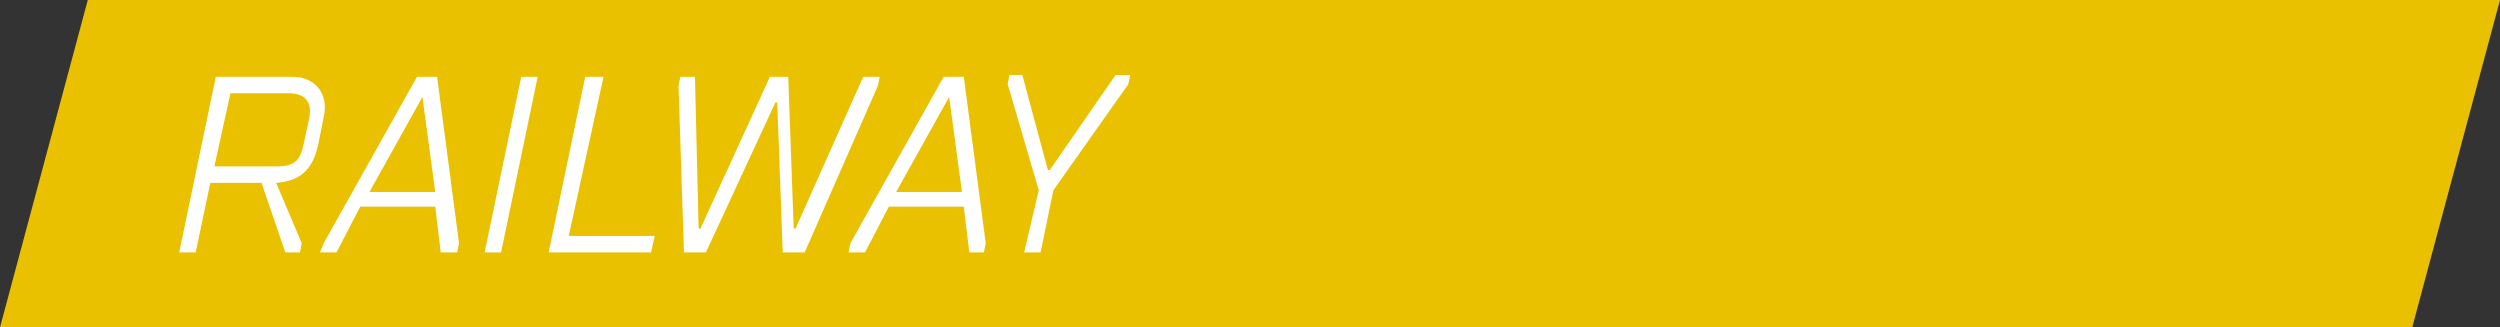 <svg xmlns="http://www.w3.org/2000/svg" xmlns:xlink="http://www.w3.org/1999/xlink" id="Livello_1" x="0px" y="0px" viewBox="0 0 136.7 17.9" style="enable-background:new 0 0 136.7 17.9;" xml:space="preserve"><rect x="0" y="0" width="136.7" height="17.9" fill="#333333" stroke="none"/><style type="text/css">	.st0{fill:#4896AB;}	.st1{clip-path:url(#SVGID_00000031889226964441229140000015865664422588286635_);fill:#FFFFFF;}	.st2{fill:#1D1D1B;}	.st3{clip-path:url(#SVGID_00000134961610636637848310000002353658352097573538_);fill:#FFFFFF;}	.st4{fill:#A6821B;}	.st5{clip-path:url(#SVGID_00000034776270969209381120000012019787450013437082_);fill:#FFFFFF;}	.st6{fill:#A9C711;}	.st7{clip-path:url(#SVGID_00000025411715146541000310000010715580731842498996_);fill:#FFFFFF;}	.st8{fill:#E9C100;}	.st9{clip-path:url(#SVGID_00000116939936562661934700000015007875353776387718_);fill:#FFFFFF;}</style><polygon class="st0" points="-621.9,0 -490,0 -494.8,17.9 -626.6,17.9 "></polygon><g>	<defs>		<rect id="SVGID_1_" x="-626.6" width="136.7" height="17.9"></rect>	</defs>	<clipPath id="SVGID_00000173839575298109037670000004095640349136549007_">		<use xlink:href="#SVGID_1_" style="overflow:visible;"></use>	</clipPath>	<path style="clip-path:url(#SVGID_00000173839575298109037670000004095640349136549007_);fill:#FFFFFF;" d="M-564.2,13.8h4.2  c1.6,0,2.2-0.8,2.5-2.1l0.2-0.9c0.3-1.3-0.6-2-1.5-2.2l-1.8-0.4c-1-0.2-1.3-0.6-1.2-1.4l0.1-0.5c0.2-0.9,0.5-1.2,1.5-1.2h3.6  l0.3-0.3l0.1-0.6h-3.9c-1.6,0-2.2,0.8-2.5,2.1l-0.1,0.6c-0.3,1.3,0.6,2,1.5,2.2l1.8,0.4c1,0.2,1.3,0.6,1.2,1.4l-0.2,0.8  c-0.2,0.9-0.5,1.2-1.5,1.2h-4.2L-564.2,13.8z M-570.6,9.2l0.9-4.1h3.2c0.9,0,1.3,0.5,1.1,1.4l-0.3,1.4c-0.2,0.9-0.5,1.2-1.5,1.2  H-570.6z M-572.4,13.8h0.9l0.8-3.8h2.8l1.3,3.8h0.8l0.1-0.5l-1.3-3.4c1.3-0.1,2-0.7,2.3-2.1l0.3-1.5c0.3-1.3-0.6-2.2-1.7-2.2h-4.2  L-572.4,13.8z M-579.9,13.8h5.7l0.2-0.9h-4.8l0.8-3.6h3.5l0.2-0.9h-3.5l0.7-3.4h4.5l0.3-0.3l0.1-0.6h-5.7L-579.9,13.8z   M-585.2,13.8h0.9l1.8-8.7h2.6l0.3-0.3l0.1-0.6h-6.7l-0.2,0.9h2.9L-585.2,13.8z M-592.5,13.8h5.6l0.2-0.9h-4.7l1.9-8.7h-0.9  L-592.5,13.8z M-600,13.8h5.7l0.2-0.9h-4.8l0.8-3.6h3.5l0.2-0.9h-3.5l0.7-3.4h4.5l0.3-0.3l0.1-0.6h-5.7L-600,13.8z M-609.1,13.8  h0.9l0.9-4.5h4.7l-0.9,4.5h0.9l2-9.6h-0.9l-0.9,4.3h-4.7l0.9-4.3h-0.9L-609.1,13.8z M-617.4,13.8h4.2c1.6,0,2.2-0.8,2.5-2.1  l0.2-0.9c0.3-1.3-0.6-2-1.5-2.2l-1.8-0.4c-1-0.2-1.3-0.6-1.2-1.4l0.1-0.5c0.2-0.9,0.5-1.2,1.5-1.2h3.6l0.3-0.3l0.1-0.6h-3.9  c-1.6,0-2.2,0.8-2.5,2.1l-0.1,0.6c-0.3,1.3,0.6,2,1.5,2.2l1.8,0.4c1,0.2,1.3,0.6,1.2,1.4l-0.2,0.8c-0.2,0.9-0.5,1.2-1.5,1.2h-4.2  L-617.4,13.8z"></path></g><polygon class="st2" points="-465.2,0 -333.3,0 -338.1,17.9 -470,17.9 "></polygon><g>	<defs>		<rect id="SVGID_00000000938127946488047290000006365074470610305410_" x="-470" y="0" width="136.7" height="17.9"></rect>	</defs>	<clipPath id="SVGID_00000056394979378278364820000017100221246259071145_">		<use xlink:href="#SVGID_00000000938127946488047290000006365074470610305410_" style="overflow:visible;"></use>	</clipPath>	<path style="clip-path:url(#SVGID_00000056394979378278364820000017100221246259071145_);fill:#FFFFFF;" d="M-386.1,13.9h0.9  l1.8-8.6h0.1l3.2,8.6h1.1l2.1-10.1h-0.9l-1.8,8.6h-0.1l-3.2-8.6h-1.1L-386.1,13.9z M-393.1,13.1c-0.9,0-1.4-0.5-1.2-1.4l1.2-5.8  c0.2-0.9,0.5-1.3,1.6-1.3h2.4c0.9,0,1.4,0.5,1.2,1.4l-1.2,5.8c-0.2,0.9-0.5,1.3-1.6,1.3H-393.1z M-393.4,14h2.5  c1.7,0,2.3-0.8,2.6-2.2l1.3-5.9c0.3-1.4-0.6-2.3-1.8-2.3h-2.5c-1.7,0-2.3,0.8-2.6,2.2l-1.3,5.9C-395.5,13.1-394.6,14-393.4,14   M-399.2,13.9h0.9l2.1-10.1h-0.9L-399.2,13.9z M-404.8,13.9h0.9l1.9-9.2h2.8l0.4-0.3l0.1-0.7h-7l-0.2,0.9h3L-404.8,13.9z   M-412,10.3l3-5.5l0.7,5.5H-412z M-414.8,13.9h0.9l1.4-2.6h4.3l0.3,2.6h0.8l0.1-0.5l-1.3-9.6h-1.2l-5.4,9.6L-414.8,13.9z   M-426.4,13.9h0.9l2.7-8.3h0.1l1.4,6.9h0.9l4.3-6.9h0.1l-0.8,8.3h0.9l0.1-0.5l0.9-9.6h-1.1l-4.6,7.4h-0.1l-1.5-7.4h-1l-3.2,9.6  L-426.4,13.9z M-432.7,13.1c-0.9,0-1.4-0.5-1.2-1.4l1.2-5.8c0.2-0.9,0.5-1.3,1.6-1.3h2.4c0.9,0,1.4,0.5,1.2,1.4l-1.2,5.8  c-0.2,0.9-0.5,1.3-1.6,1.3H-432.7z M-433,14h2.5c1.7,0,2.3-0.8,2.6-2.2l1.3-5.9c0.3-1.4-0.6-2.3-1.8-2.3h-2.5  c-1.7,0-2.3,0.8-2.6,2.2l-1.3,5.9C-435.1,13.1-434.2,14-433,14 M-440.4,13.9h0.9l1.9-9.2h2.8l0.4-0.3l0.1-0.7h-7l-0.2,0.9h3  L-440.4,13.9z M-449.3,14h2.4c1.7,0,2.3-0.8,2.6-2.2l1.7-8.1h-0.9l-1.7,8c-0.2,0.9-0.5,1.3-1.6,1.3h-2.2c-0.9,0-1.4-0.5-1.2-1.4  l1.7-7.9h-0.9l-1.7,8C-451.4,13.1-450.5,14-449.3,14 M-457.8,10.3l3-5.5l0.7,5.5H-457.8z M-460.6,13.9h0.9l1.4-2.6h4.3l0.3,2.6h0.8  l0.1-0.5l-1.3-9.6h-1.2l-5.4,9.6L-460.6,13.9z"></path></g><polygon class="st4" points="-308.5,0 -176.7,0 -181.4,17.9 -313.3,17.9 "></polygon><g>	<defs>		<rect id="SVGID_00000127746743990110505020000008531403699343782844_" x="-313.3" y="0" width="136.7" height="17.9"></rect>	</defs>	<clipPath id="SVGID_00000082342605233355753350000015248971513821936810_">		<use xlink:href="#SVGID_00000127746743990110505020000008531403699343782844_" style="overflow:visible;"></use>	</clipPath>	<path style="clip-path:url(#SVGID_00000082342605233355753350000015248971513821936810_);fill:#FFFFFF;" d="M-214.3,13.7h0.9  l1.8-8.6h0.1l3.2,8.6h1.1l2.1-10.1h-0.9l-1.8,8.6h-0.1l-3.2-8.6h-1.1L-214.3,13.7z M-221.3,12.9c-0.9,0-1.4-0.5-1.2-1.4l1.2-5.8  c0.2-0.9,0.5-1.3,1.6-1.3h2.4c0.9,0,1.4,0.5,1.2,1.4l-1.2,5.8c-0.2,0.9-0.5,1.3-1.6,1.3H-221.3z M-221.6,13.8h2.5  c1.7,0,2.3-0.8,2.6-2.2l1.3-5.9c0.3-1.4-0.6-2.3-1.8-2.3h-2.5c-1.7,0-2.3,0.8-2.6,2.2l-1.3,5.9C-223.7,12.9-222.8,13.8-221.6,13.8   M-227.4,13.7h0.9l2.1-10.1h-0.9L-227.4,13.7z M-233,13.7h0.9l1.9-9.2h2.8l0.4-0.3l0.1-0.7h-7l-0.2,0.9h3L-233,13.7z M-240.6,13.7  h4.1l0.2-0.9h-4c-0.9,0-1.4-0.5-1.2-1.4l1.2-5.5c0.2-0.9,0.5-1.3,1.6-1.3h3.9l0.4-0.3l0.1-0.7h-4.2c-1.7,0-2.3,0.8-2.6,2.2  l-1.2,5.7C-242.8,12.8-241.9,13.7-240.6,13.7 M-249.9,13.8h2.4c1.7,0,2.3-0.8,2.6-2.2l1.7-8.1h-0.9l-1.7,8  c-0.2,0.9-0.5,1.3-1.6,1.3h-2.2c-0.9,0-1.4-0.5-1.2-1.4l1.7-7.9h-0.9l-1.7,8C-252.1,12.9-251.2,13.8-249.9,13.8 M-259.3,8.8  l0.9-4.3h3.4c0.9,0,1.4,0.5,1.2,1.5l-0.3,1.5c-0.2,0.9-0.5,1.3-1.6,1.3H-259.3z M-261.3,13.7h0.9l0.8-4h2.9l1.4,4h0.8l0.1-0.5  l-1.3-3.6c1.4-0.1,2.1-0.7,2.4-2.2l0.3-1.6c0.3-1.4-0.6-2.3-1.8-2.3h-4.4L-261.3,13.7z M-266.9,13.7h0.9l1.9-9.2h2.8l0.4-0.3  l0.1-0.7h-7l-0.2,0.9h3L-266.9,13.7z M-277,13.7h4.4c1.7,0,2.3-0.8,2.6-2.2l0.2-0.9c0.3-1.4-0.6-2.1-1.6-2.4l-1.9-0.4  c-1.1-0.2-1.4-0.6-1.2-1.5l0.1-0.5c0.2-0.9,0.5-1.3,1.6-1.3h3.8l0.3-0.3l0.1-0.7h-4.1c-1.7,0-2.3,0.8-2.6,2.2l-0.1,0.7  c-0.3,1.4,0.6,2.1,1.6,2.4l1.9,0.4c1.1,0.2,1.4,0.6,1.2,1.5l-0.2,0.8c-0.2,0.9-0.5,1.3-1.6,1.3h-4.4L-277,13.7z M-286.4,13.7h0.9  l1.8-8.6h0.1l3.2,8.6h1.1l2.1-10.1h-0.9l-1.8,8.6h-0.1l-3.2-8.6h-1.1L-286.4,13.7z M-293.3,12.9c-0.9,0-1.4-0.5-1.2-1.4l1.2-5.8  c0.2-0.9,0.5-1.3,1.6-1.3h2.4c0.9,0,1.4,0.5,1.2,1.4l-1.2,5.8c-0.2,0.9-0.5,1.3-1.6,1.3H-293.3z M-293.6,13.8h2.5  c1.7,0,2.3-0.8,2.6-2.2l1.3-5.9c0.3-1.4-0.6-2.3-1.8-2.3h-2.5c-1.7,0-2.3,0.8-2.6,2.2l-1.3,5.9C-295.8,12.9-294.9,13.8-293.6,13.8   M-301.4,13.7h4.1l0.2-0.9h-4c-0.9,0-1.4-0.5-1.2-1.4l1.2-5.5c0.2-0.9,0.5-1.3,1.6-1.3h3.9l0.4-0.3l0.1-0.7h-4.2  c-1.7,0-2.3,0.8-2.6,2.2l-1.2,5.7C-303.5,12.8-302.6,13.7-301.4,13.7"></path></g><polygon class="st6" points="-151.9,0 -20,0 -24.8,17.9 -156.7,17.9 "></polygon><g>	<defs>		<rect id="SVGID_00000009554585484256916980000000954313119632350642_" x="-156.7" width="136.7" height="17.9"></rect>	</defs>	<clipPath id="SVGID_00000126316183960650909890000015355232125538112414_">		<use xlink:href="#SVGID_00000009554585484256916980000000954313119632350642_" style="overflow:visible;"></use>	</clipPath>	<path style="clip-path:url(#SVGID_00000126316183960650909890000015355232125538112414_);fill:#FFFFFF;" d="M-97.8,13.8h4.2  c1.6,0,2.2-0.8,2.5-2.1l0.2-0.9c0.3-1.3-0.6-2-1.5-2.2l-1.8-0.4c-1-0.2-1.3-0.6-1.2-1.4l0.1-0.5c0.2-0.9,0.5-1.2,1.5-1.2h3.6  l0.3-0.3l0.1-0.6h-3.9c-1.6,0-2.2,0.8-2.5,2.1l-0.1,0.6c-0.3,1.3,0.6,2,1.5,2.2l1.8,0.4c1,0.2,1.3,0.6,1.2,1.4l-0.2,0.8  c-0.2,0.9-0.5,1.2-1.5,1.2h-4.2L-97.8,13.8z M-103.6,10.5l2.9-5.2l0.7,5.2H-103.6z M-106.3,13.8h0.9l1.3-2.5h4.1l0.3,2.5h0.8  l0.1-0.5l-1.2-9.1h-1.1l-5.1,9.1L-106.3,13.8z M-112,13.8h4.3l1.1-5.2h-0.9l-0.9,4.3h-3.3c-0.9,0-1.3-0.5-1.1-1.4l1.1-5.2  c0.2-0.9,0.5-1.2,1.5-1.2h3.7l0.3-0.3l0.1-0.6h-4c-1.6,0-2.2,0.8-2.5,2.1l-1.1,5.4C-114,12.9-113.2,13.8-112,13.8 M-123,13.1  c-0.9,0-1.3-0.5-1.1-1.4l0.2-0.8c0.2-0.9,0.5-1.2,1.5-1.2h0.6l1.7,2.4c0,0-0.2,1-1.5,1H-123z M-123.3,14h1.5c1.8,0,2.2-1.1,2.2-1.1  h0.1l0.7,1h0.6l0.1-0.5l-3.5-5c-0.3-0.5-0.6-0.9-0.5-1.4l0.1-0.6c0.2-0.9,0.5-1.2,1.5-1.2h2.4l0.3-0.3l0.1-0.6h-2.8  c-1.6,0-2.2,0.8-2.5,2.1l-0.1,0.7c-0.2,1.1,0.5,1.7,0.5,1.7l0,0.1c-1.3,0.1-2,0.7-2.3,2.1l-0.2,1C-125.3,13.1-124.5,14-123.3,14   M-134.5,13.8h5.6l0.2-0.9h-4.7l1.9-8.7h-0.9L-134.5,13.8z M-138,13.8h0.9l2-9.6h-0.9L-138,13.8z M-144.6,13.1  c-0.9,0-1.3-0.5-1.1-1.4l1.2-5.5c0.2-0.9,0.5-1.2,1.5-1.2h2.3c0.9,0,1.3,0.5,1.1,1.4l-1.2,5.5c-0.2,0.9-0.5,1.2-1.5,1.2H-144.6z   M-144.9,14h2.4c1.6,0,2.2-0.8,2.5-2.1l1.2-5.6c0.3-1.3-0.6-2.2-1.7-2.2h-2.4c-1.6,0-2.2,0.8-2.5,2.1l-1.2,5.6  C-146.9,13.1-146.1,14-144.9,14"></path></g><polygon class="st8" points="4.8,0 136.7,0 131.9,17.9 0,17.9 "></polygon><g>	<defs>		<rect id="SVGID_00000025434357695395553110000006765961279280861621_" width="136.7" height="17.9"></rect>	</defs>	<clipPath id="SVGID_00000043432798997212844070000005096478438309602212_">		<use xlink:href="#SVGID_00000025434357695395553110000006765961279280861621_" style="overflow:visible;"></use>	</clipPath>	<path style="clip-path:url(#SVGID_00000043432798997212844070000005096478438309602212_);fill:#FFFFFF;" d="M56,13.8h0.9l0.7-3.4  l4.1-5.8l0.1-0.5H61l-3.6,5.2h-0.1l-1.4-5.2h-0.7l-0.1,0.5l1.7,5.8L56,13.8z M49,10.5l2.9-5.2l0.7,5.2H49z M46.4,13.8h0.9l1.3-2.5  h4.1l0.3,2.5h0.8l0.1-0.5l-1.2-9.1h-1.1l-5.1,9.1L46.4,13.8z M37.4,13.8h1.2l3.8-8.2h0.1l0.3,8.2h1.2L48,4.7l0.1-0.5h-0.9l-3.7,8.3  h-0.1l-0.3-8.3h-1l-3.8,8.3h-0.1L38,4.2h-0.8l-0.1,0.5L37.4,13.8z M30,13.8h5.6l0.2-0.9h-4.7l1.9-8.7H32L30,13.8z M26.5,13.8h0.9  l2-9.6h-0.9L26.5,13.8z M20.2,10.5l2.9-5.2l0.7,5.2H20.2z M17.5,13.8h0.9l1.3-2.5h4.1l0.3,2.5H25l0.1-0.5l-1.2-9.1h-1.1l-5.1,9.1  L17.5,13.8z M11.7,9.2l0.9-4.1h3.2c0.9,0,1.3,0.5,1.1,1.4l-0.3,1.4c-0.2,0.9-0.5,1.2-1.5,1.2H11.7z M9.8,13.8h0.9l0.8-3.8h2.8  l1.3,3.8h0.8l0.1-0.5L15.1,10c1.3-0.1,2-0.7,2.3-2.1l0.3-1.5C18,5.1,17.2,4.2,16,4.2h-4.2L9.8,13.8z"></path></g></svg>